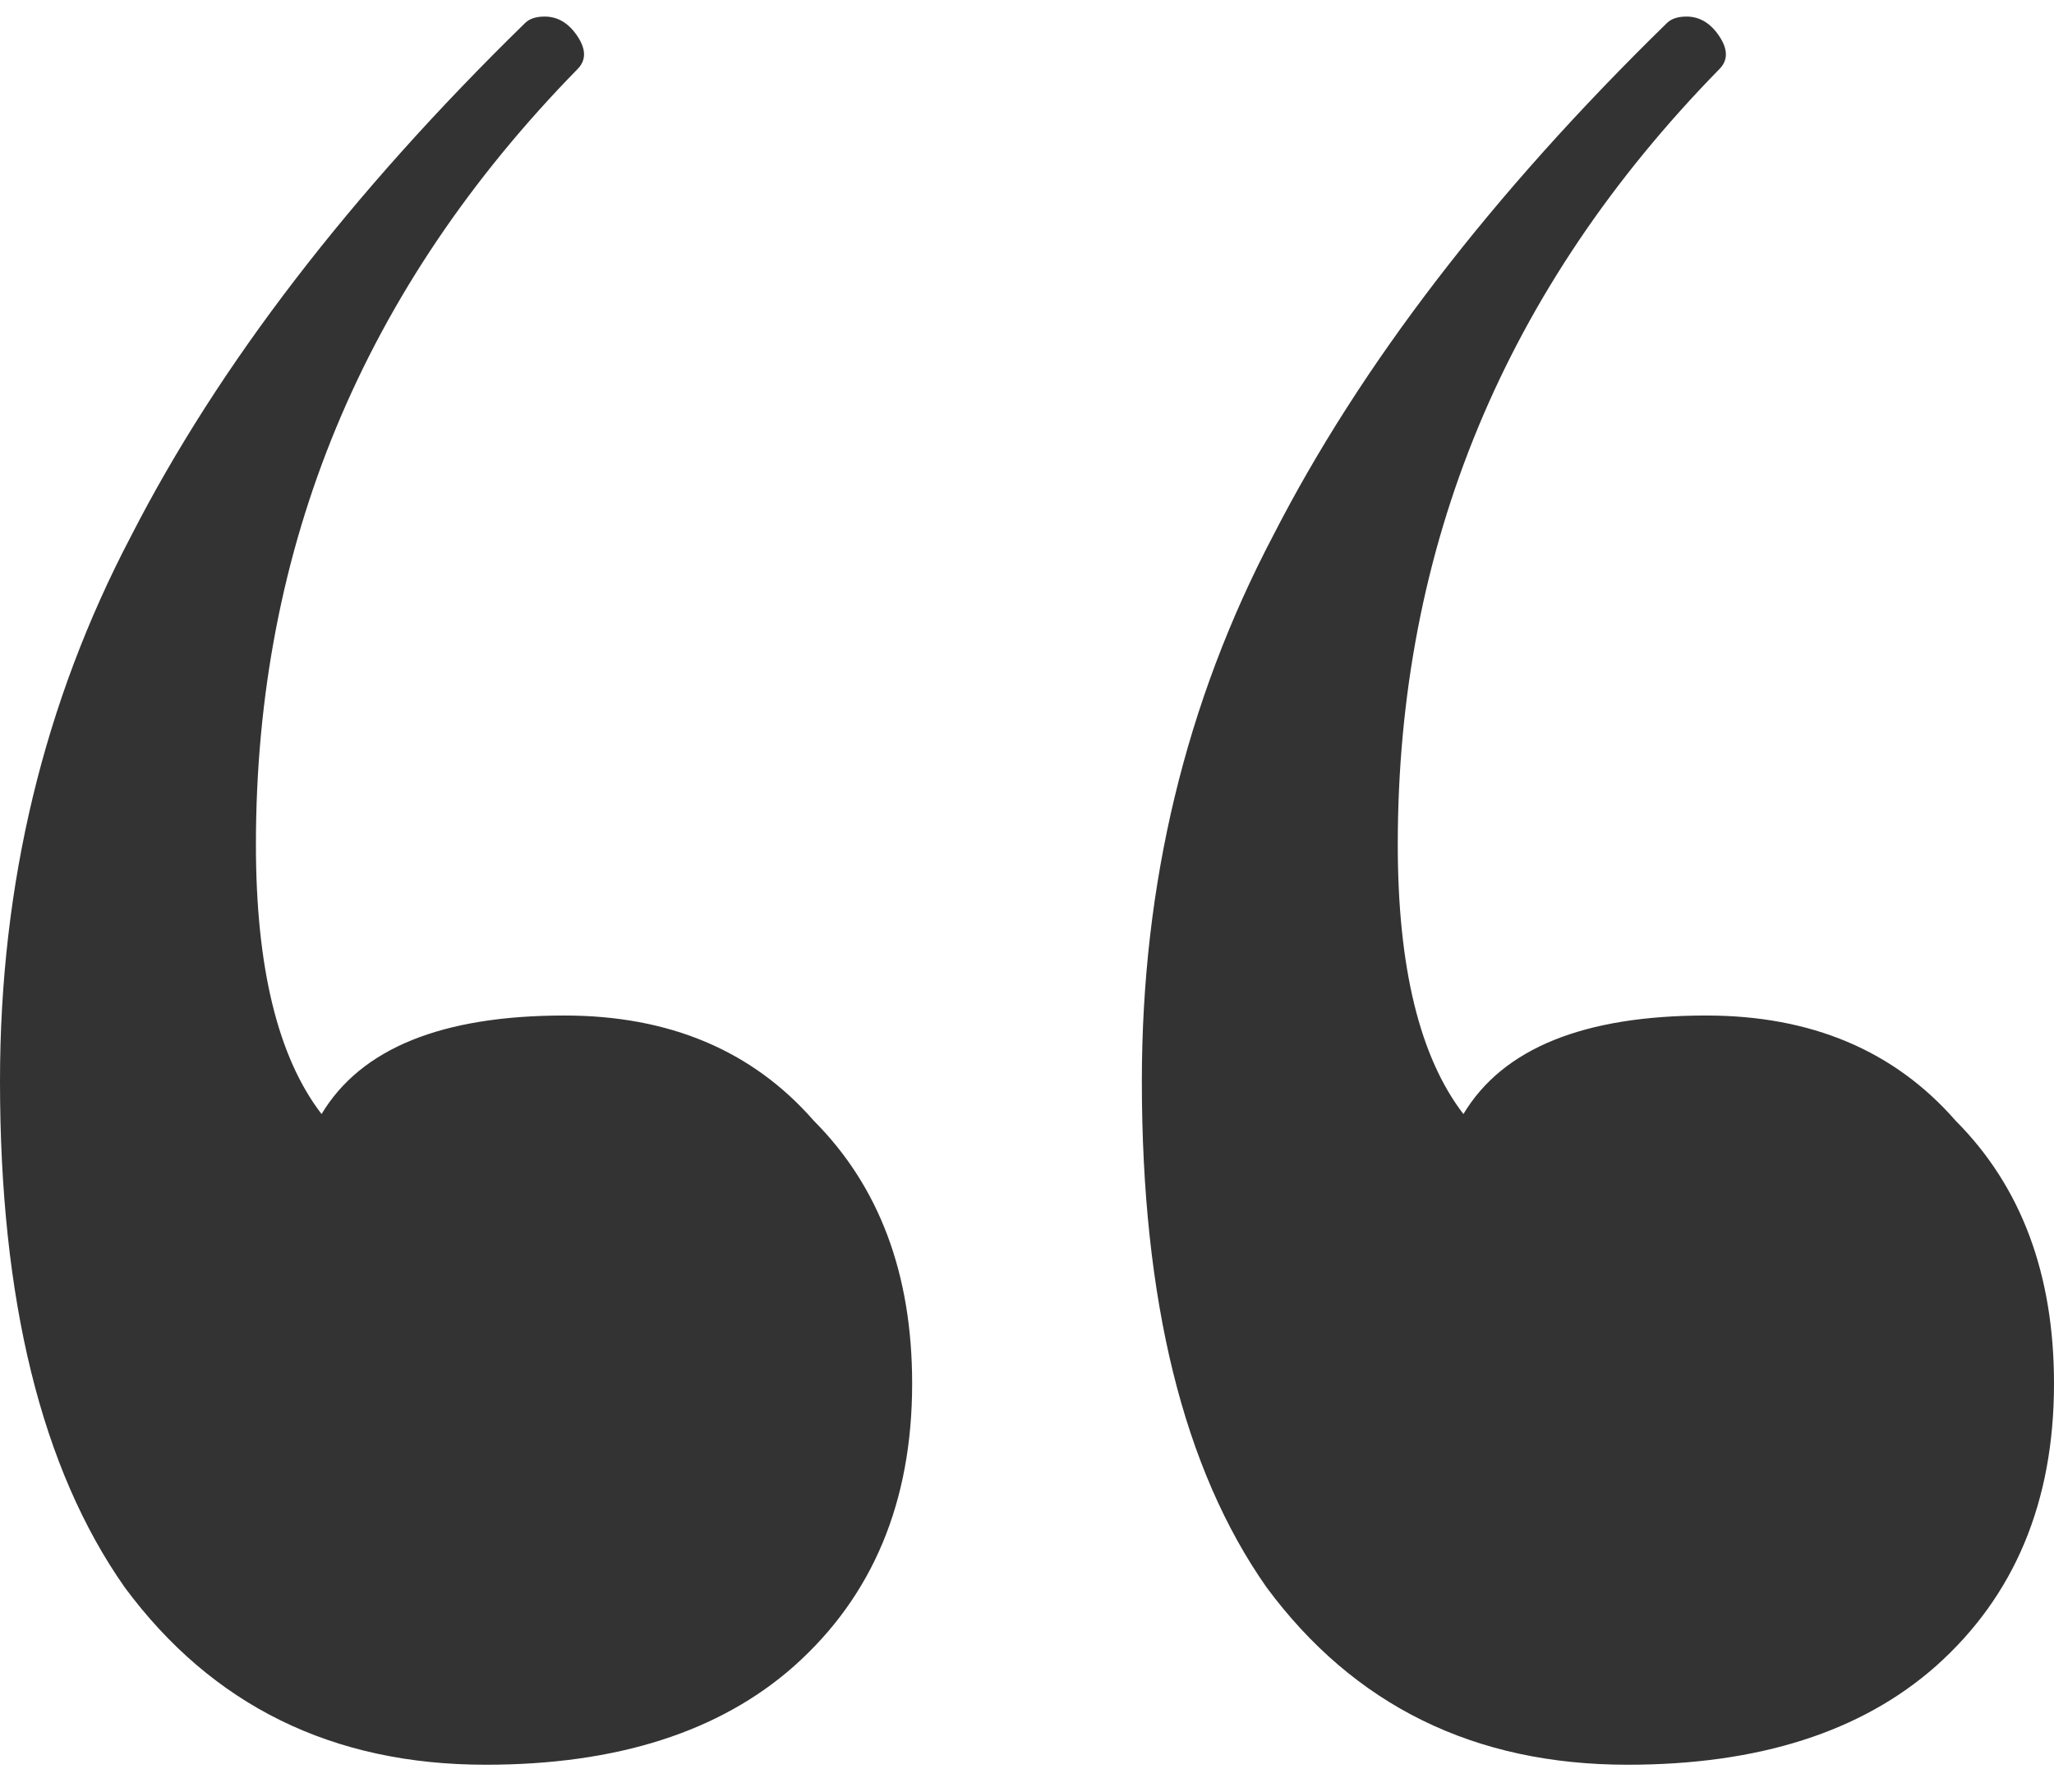 <svg width="47" height="41" viewBox="0 0 47 41" fill="none" xmlns="http://www.w3.org/2000/svg">
<path d="M12.914 23.236C15.316 23.236 17.218 24.038 18.62 25.642C20.121 27.146 20.872 29.151 20.872 31.657C20.872 34.364 19.971 36.519 18.169 38.123C16.468 39.627 14.115 40.379 11.112 40.379C7.608 40.379 4.855 39.025 2.853 36.319C0.951 33.612 0 29.752 0 24.74C0 20.228 1.001 16.068 3.003 12.258C5.005 8.349 8.009 4.439 12.013 0.529C12.113 0.429 12.263 0.379 12.463 0.379C12.764 0.379 13.014 0.529 13.214 0.83C13.414 1.131 13.414 1.381 13.214 1.582C8.309 6.594 5.856 12.509 5.856 19.326C5.856 22.133 6.357 24.188 7.358 25.491C8.259 23.988 10.111 23.236 12.914 23.236ZM39.041 23.236C41.444 23.236 43.346 24.038 44.748 25.642C46.249 27.146 47 29.151 47 31.657C47 34.364 46.099 36.519 44.297 38.123C42.595 39.627 40.243 40.379 37.24 40.379C33.736 40.379 30.983 39.025 28.981 36.319C27.079 33.612 26.128 29.752 26.128 24.74C26.128 20.228 27.129 16.068 29.131 12.258C31.133 8.349 34.136 4.439 38.141 0.529C38.241 0.429 38.391 0.379 38.591 0.379C38.891 0.379 39.142 0.529 39.342 0.83C39.542 1.131 39.542 1.381 39.342 1.582C34.437 6.594 31.984 12.509 31.984 19.326C31.984 22.133 32.485 24.188 33.486 25.491C34.387 23.988 36.239 23.236 39.041 23.236Z" fill="#333333"/>
</svg>
